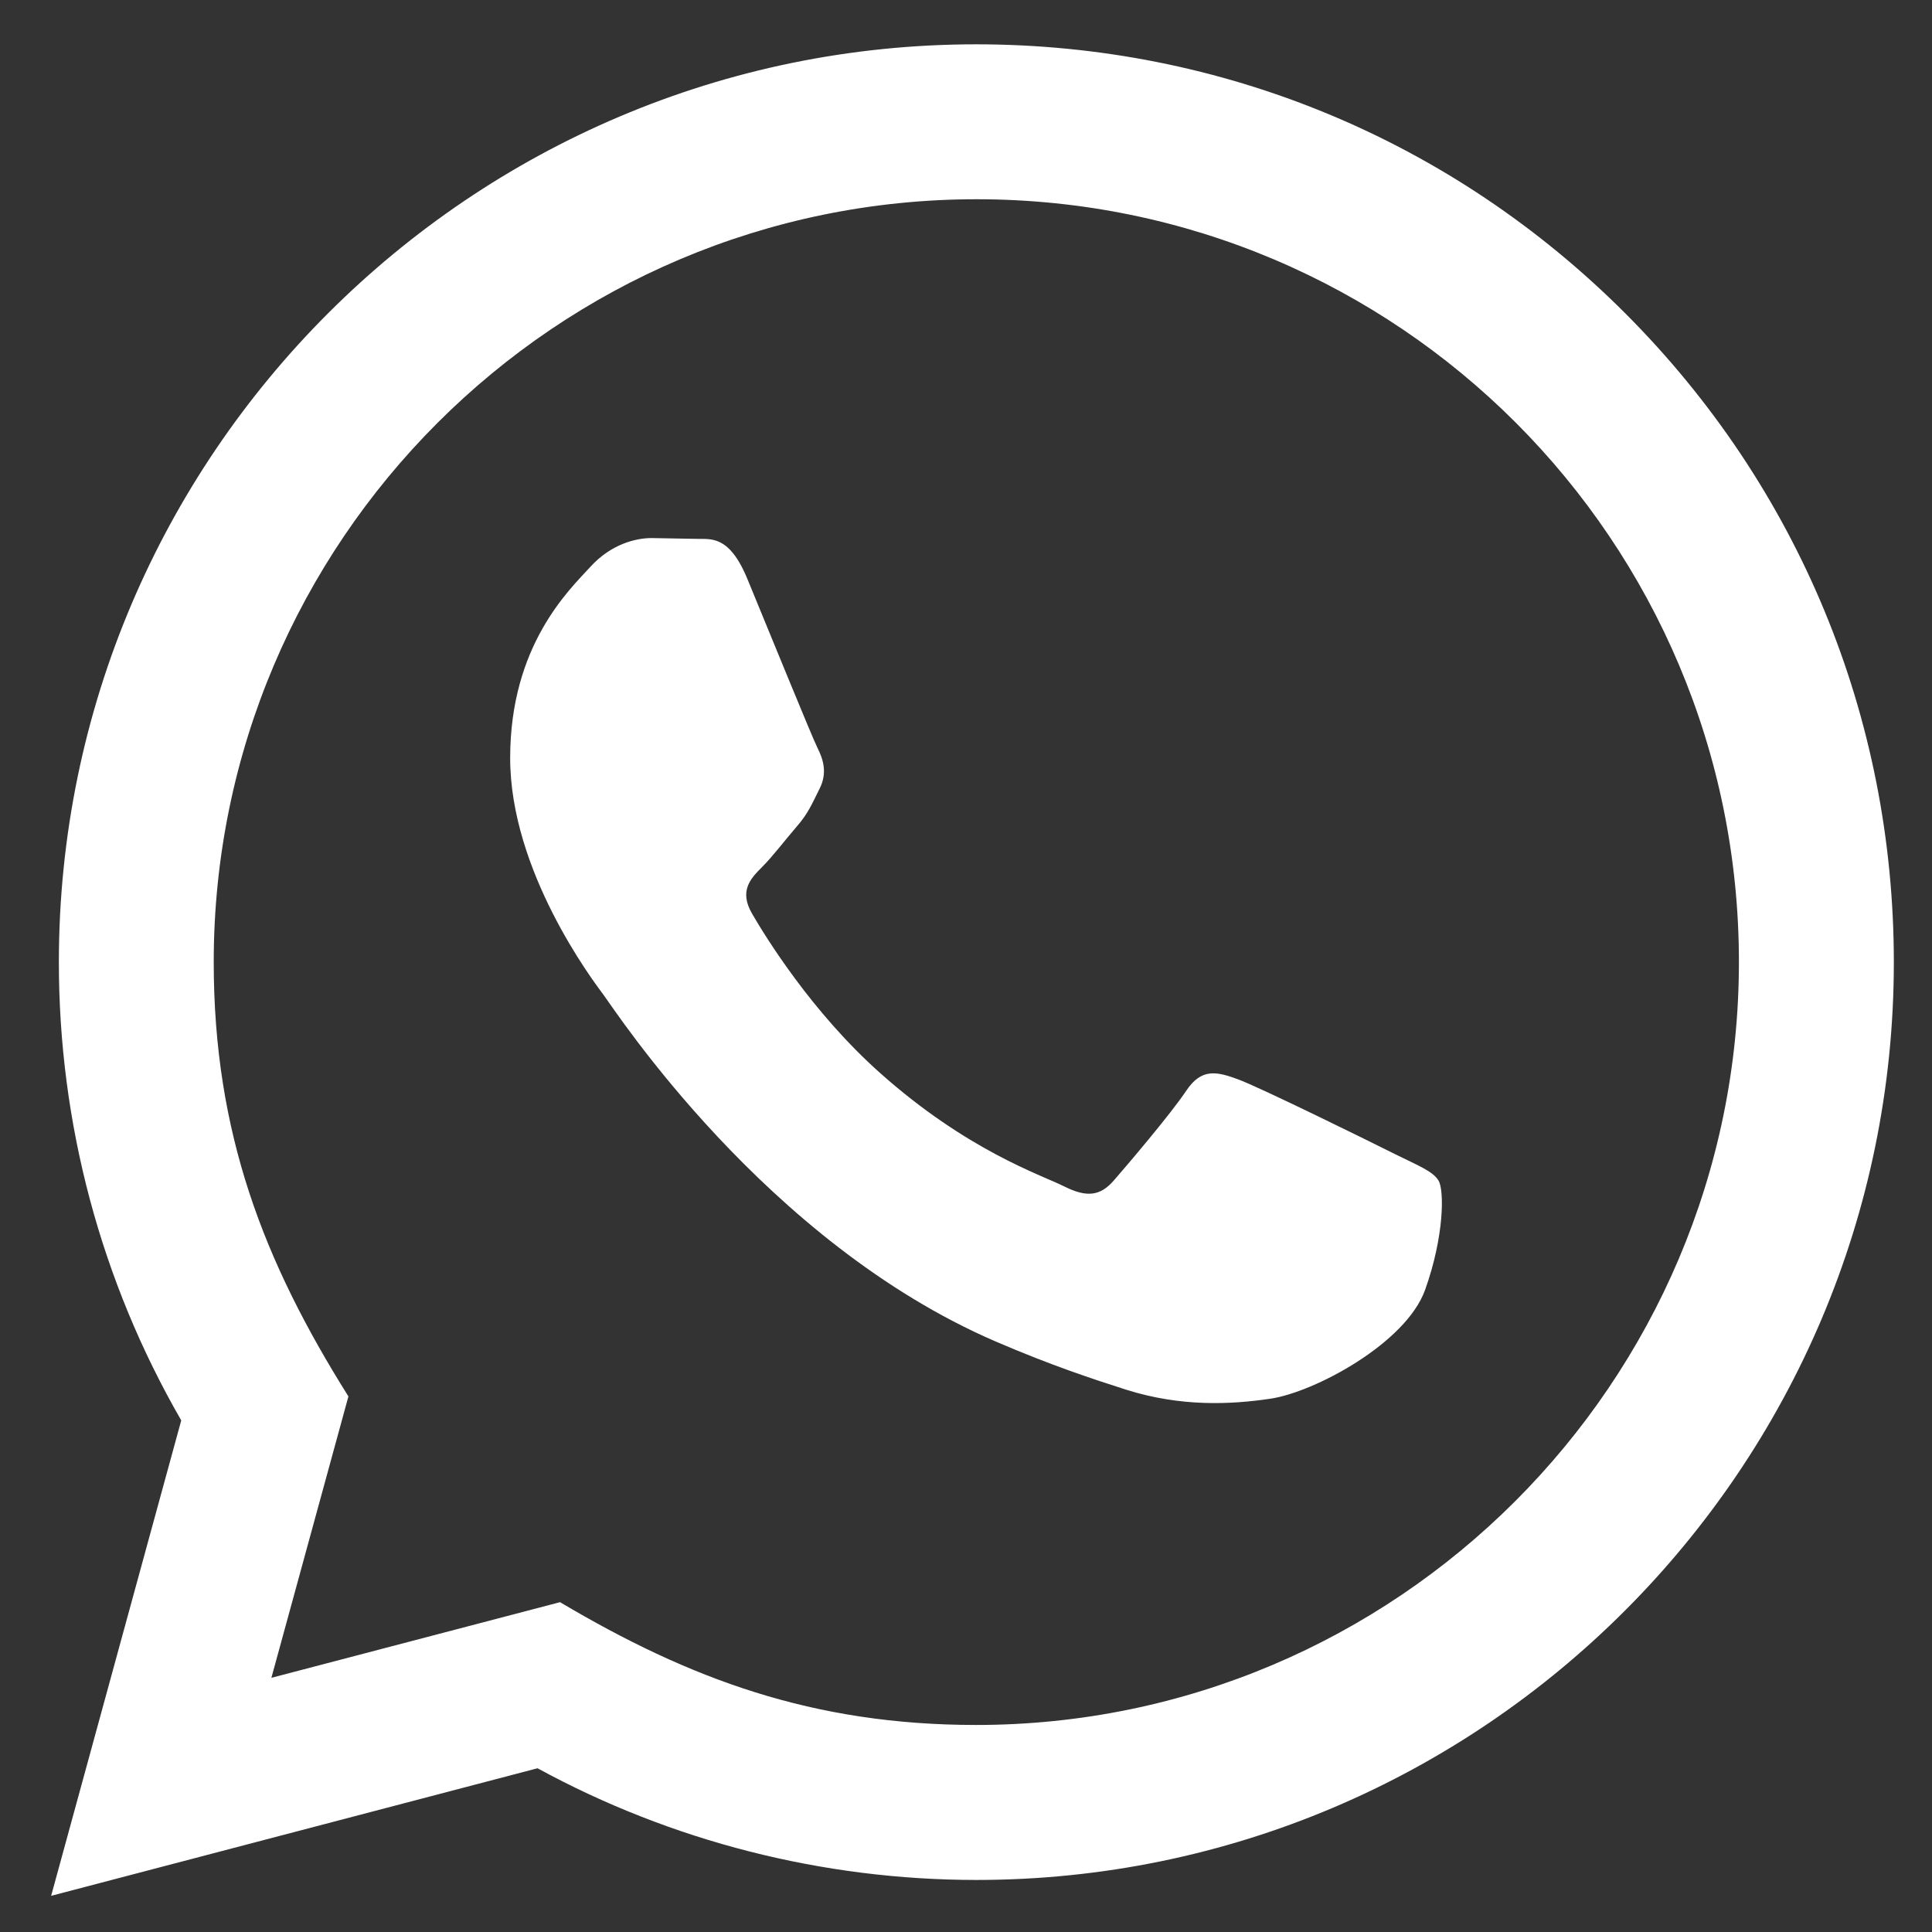 <svg width="32" height="32" viewBox="0 0 32 32" fill="none" xmlns="http://www.w3.org/2000/svg">
<rect x="0" y="0" width="32" height="32" fill="#333333" stroke="none"/>
<path d="M0.847 31.401L3.002 23.526C1.672 21.221 0.973 18.608 0.975 15.929C0.978 7.551 7.795 0.734 16.171 0.734C20.236 0.736 24.052 2.319 26.921 5.191C29.79 8.064 31.369 11.882 31.368 15.943C31.364 24.321 24.547 31.138 16.171 31.138C13.629 31.137 11.123 30.499 8.903 29.288L0.847 31.401ZM9.276 26.537C11.418 27.808 13.462 28.57 16.166 28.571C23.128 28.571 28.799 22.905 28.802 15.94C28.805 8.961 23.161 3.303 16.177 3.3C9.21 3.3 3.543 8.966 3.54 15.93C3.539 18.773 4.372 20.902 5.771 23.129L4.495 27.79L9.276 26.537ZM23.827 19.555C23.732 19.396 23.479 19.302 23.098 19.112C22.719 18.921 20.852 18.002 20.503 17.876C20.155 17.749 19.902 17.686 19.648 18.066C19.395 18.446 18.667 19.302 18.446 19.555C18.225 19.808 18.002 19.84 17.623 19.649C17.243 19.459 16.019 19.059 14.569 17.765C13.441 16.758 12.678 15.515 12.457 15.134C12.236 14.754 12.434 14.549 12.623 14.36C12.794 14.19 13.002 13.916 13.193 13.694C13.386 13.474 13.448 13.316 13.576 13.061C13.703 12.808 13.64 12.586 13.544 12.396C13.448 12.206 12.689 10.337 12.374 9.577C12.065 8.837 11.752 8.937 11.519 8.925L10.791 8.912C10.538 8.912 10.126 9.007 9.779 9.388C9.431 9.768 8.45 10.686 8.45 12.555C8.45 14.425 9.811 16.23 10 16.483C10.19 16.736 12.677 20.572 16.486 22.217C17.392 22.608 18.099 22.841 18.65 23.017C19.56 23.305 20.388 23.264 21.042 23.167C21.772 23.059 23.289 22.248 23.605 21.362C23.922 20.474 23.922 19.713 23.827 19.555Z" fill="white"/>
</svg>
